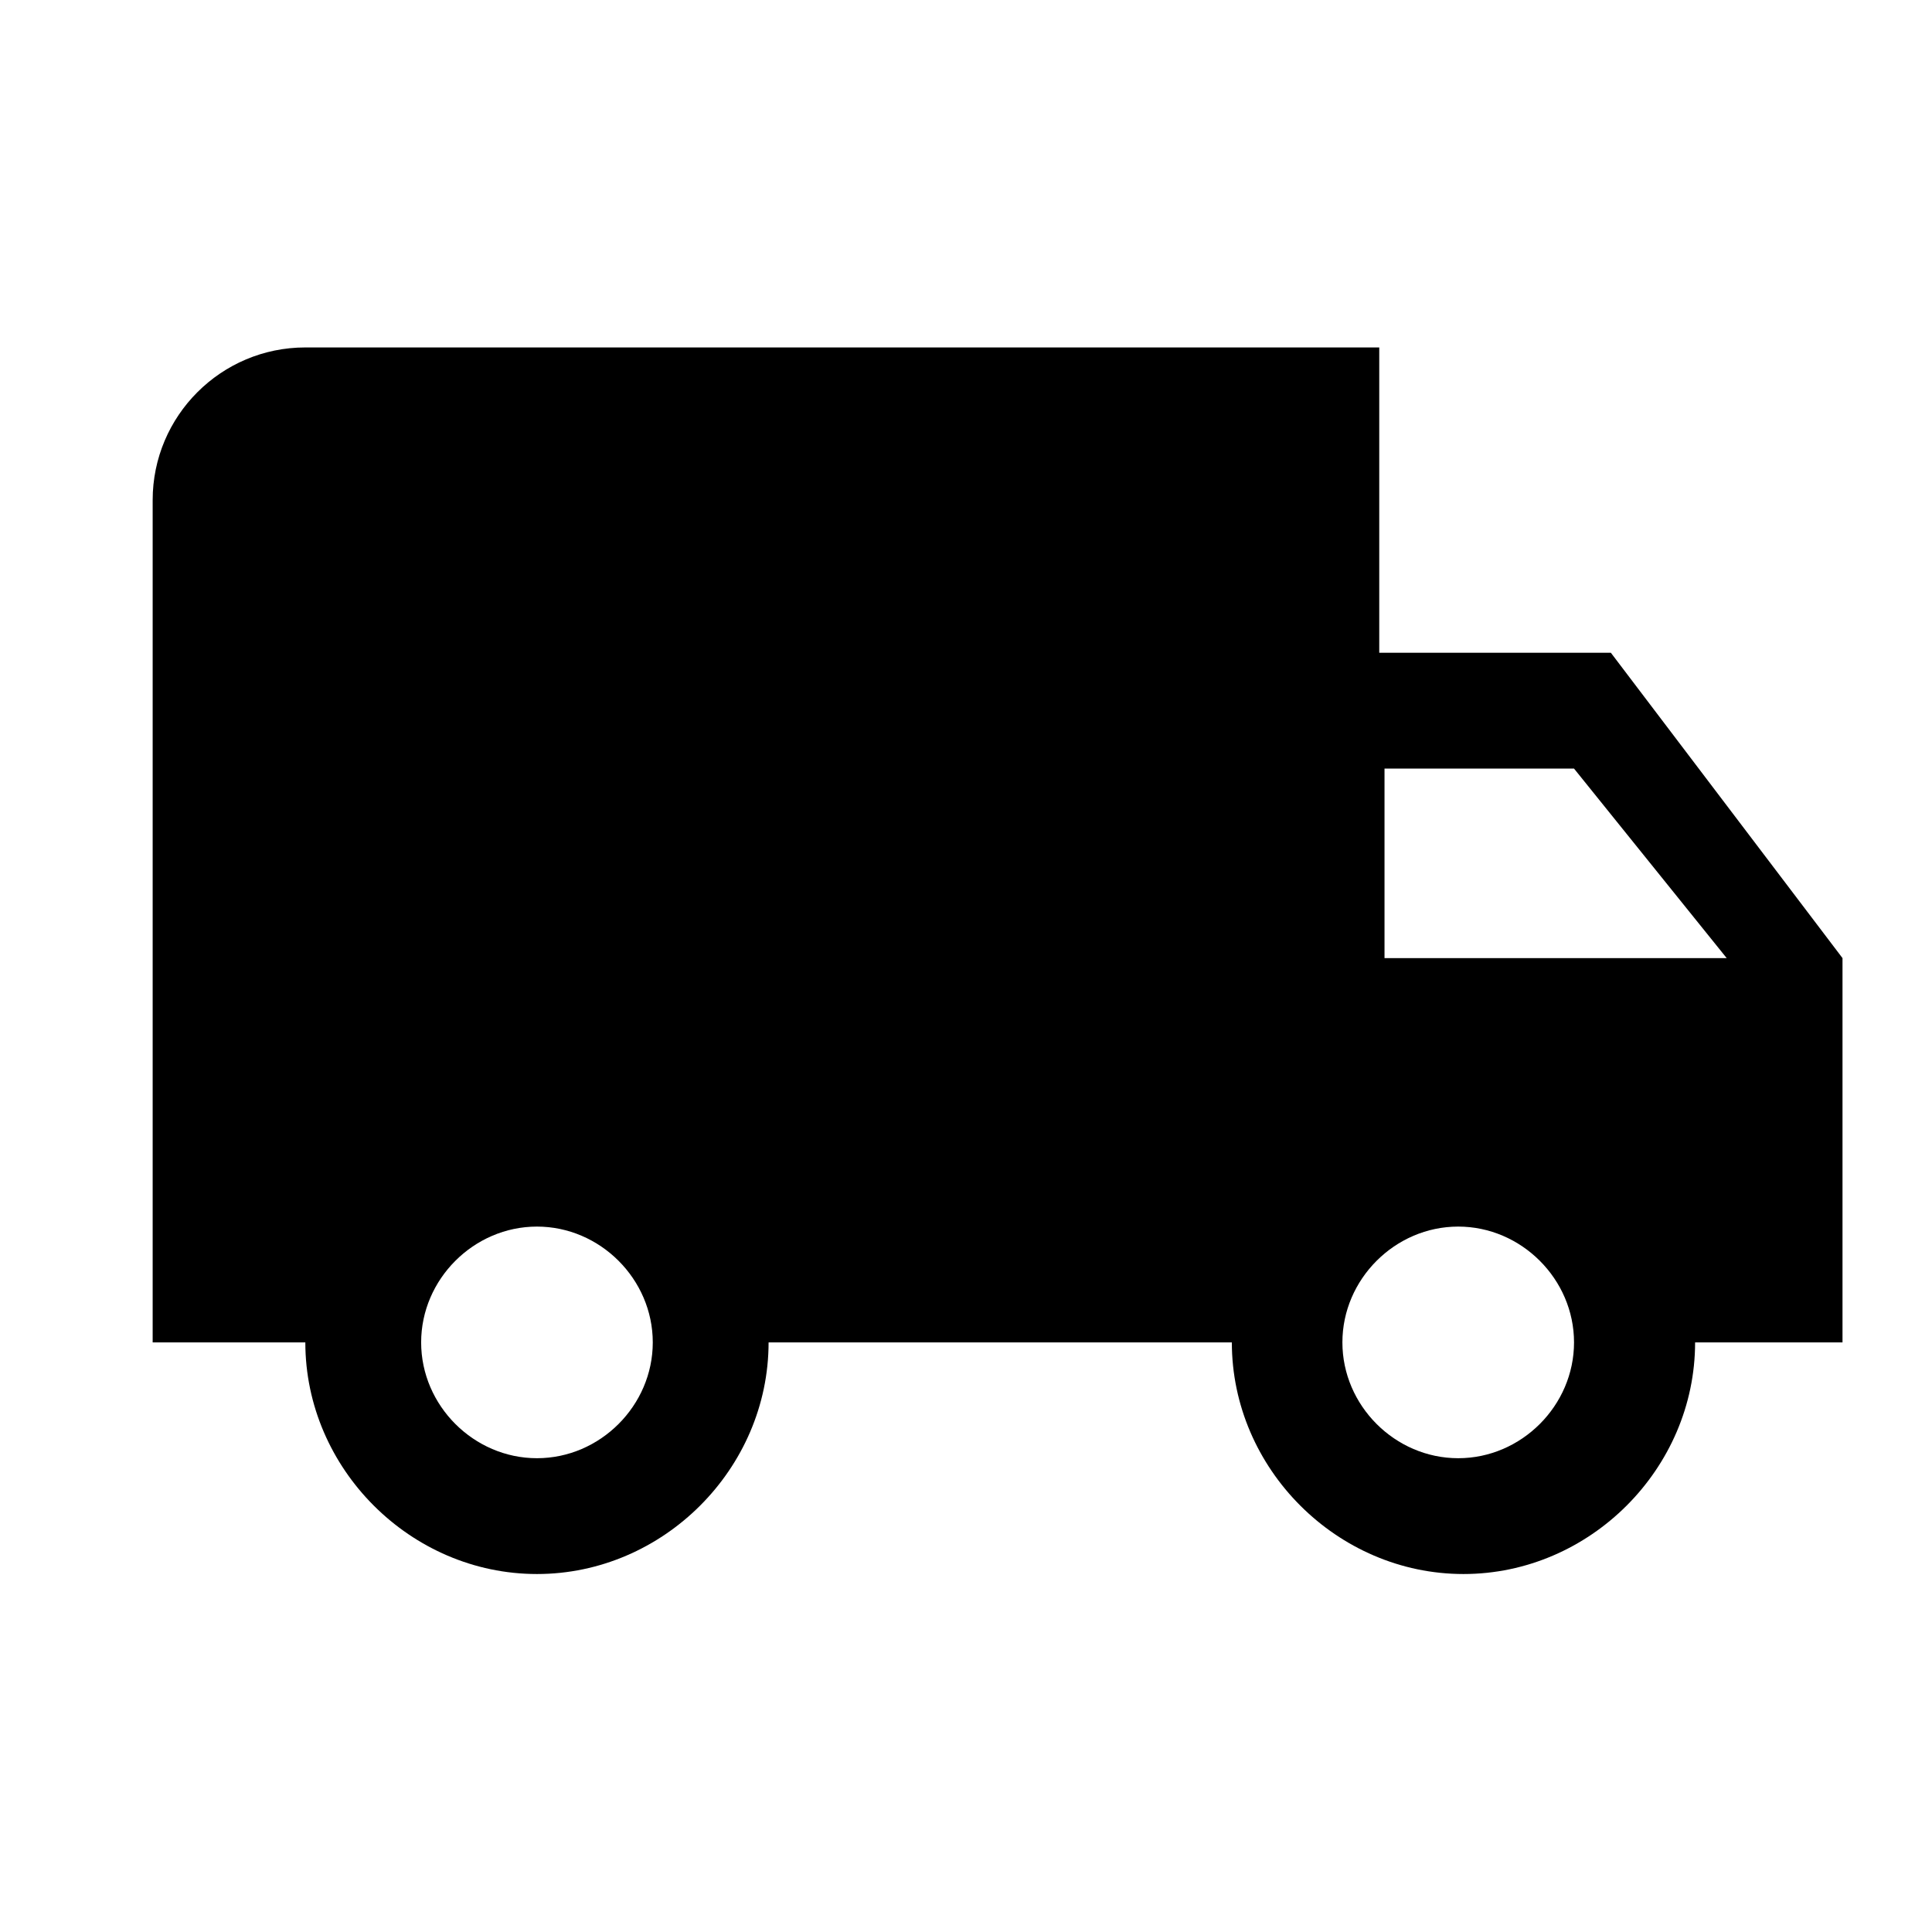 <?xml version="1.0" encoding="utf-8"?>
<!-- Generator: Adobe Illustrator 24.1.0, SVG Export Plug-In . SVG Version: 6.00 Build 0)  -->
<svg version="1.1" id="Layer_1" xmlns="http://www.w3.org/2000/svg" xmlns:xlink="http://www.w3.org/1999/xlink" x="0px" y="0px"
	 viewBox="0 0 36.7 36.7" style="enable-background:new 0 0 36.7 36.7;" xml:space="preserve">
<desc>Created with Sketch.</desc>
<g id="pack1_-local-shipping">
	<g id="baseline-local_shipping-24px" transform="translate(2, 11)">
		<path id="Shape" d="M28.6,1.4h-4.4v-5.8H3.8c-1.6,0-2.9,1.3-2.9,2.9v16h2.9c0,2.4,2,4.4,4.4,4.4s4.4-2,4.4-4.4h8.8
			c0,2.4,2,4.4,4.4,4.4s4.4-2,4.4-4.4H33V7.2L28.6,1.4z M8.2,16.7c-1.2,0-2.2-1-2.2-2.2s1-2.2,2.2-2.2s2.2,1,2.2,2.2
			S9.4,16.7,8.2,16.7z M27.9,3.6l2.9,3.6h-6.5V3.6H27.9z M25.7,16.7c-1.2,0-2.2-1-2.2-2.2s1-2.2,2.2-2.2s2.2,1,2.2,2.2
			S26.9,16.7,25.7,16.7z"/>
	</g>
</g>
</svg>
